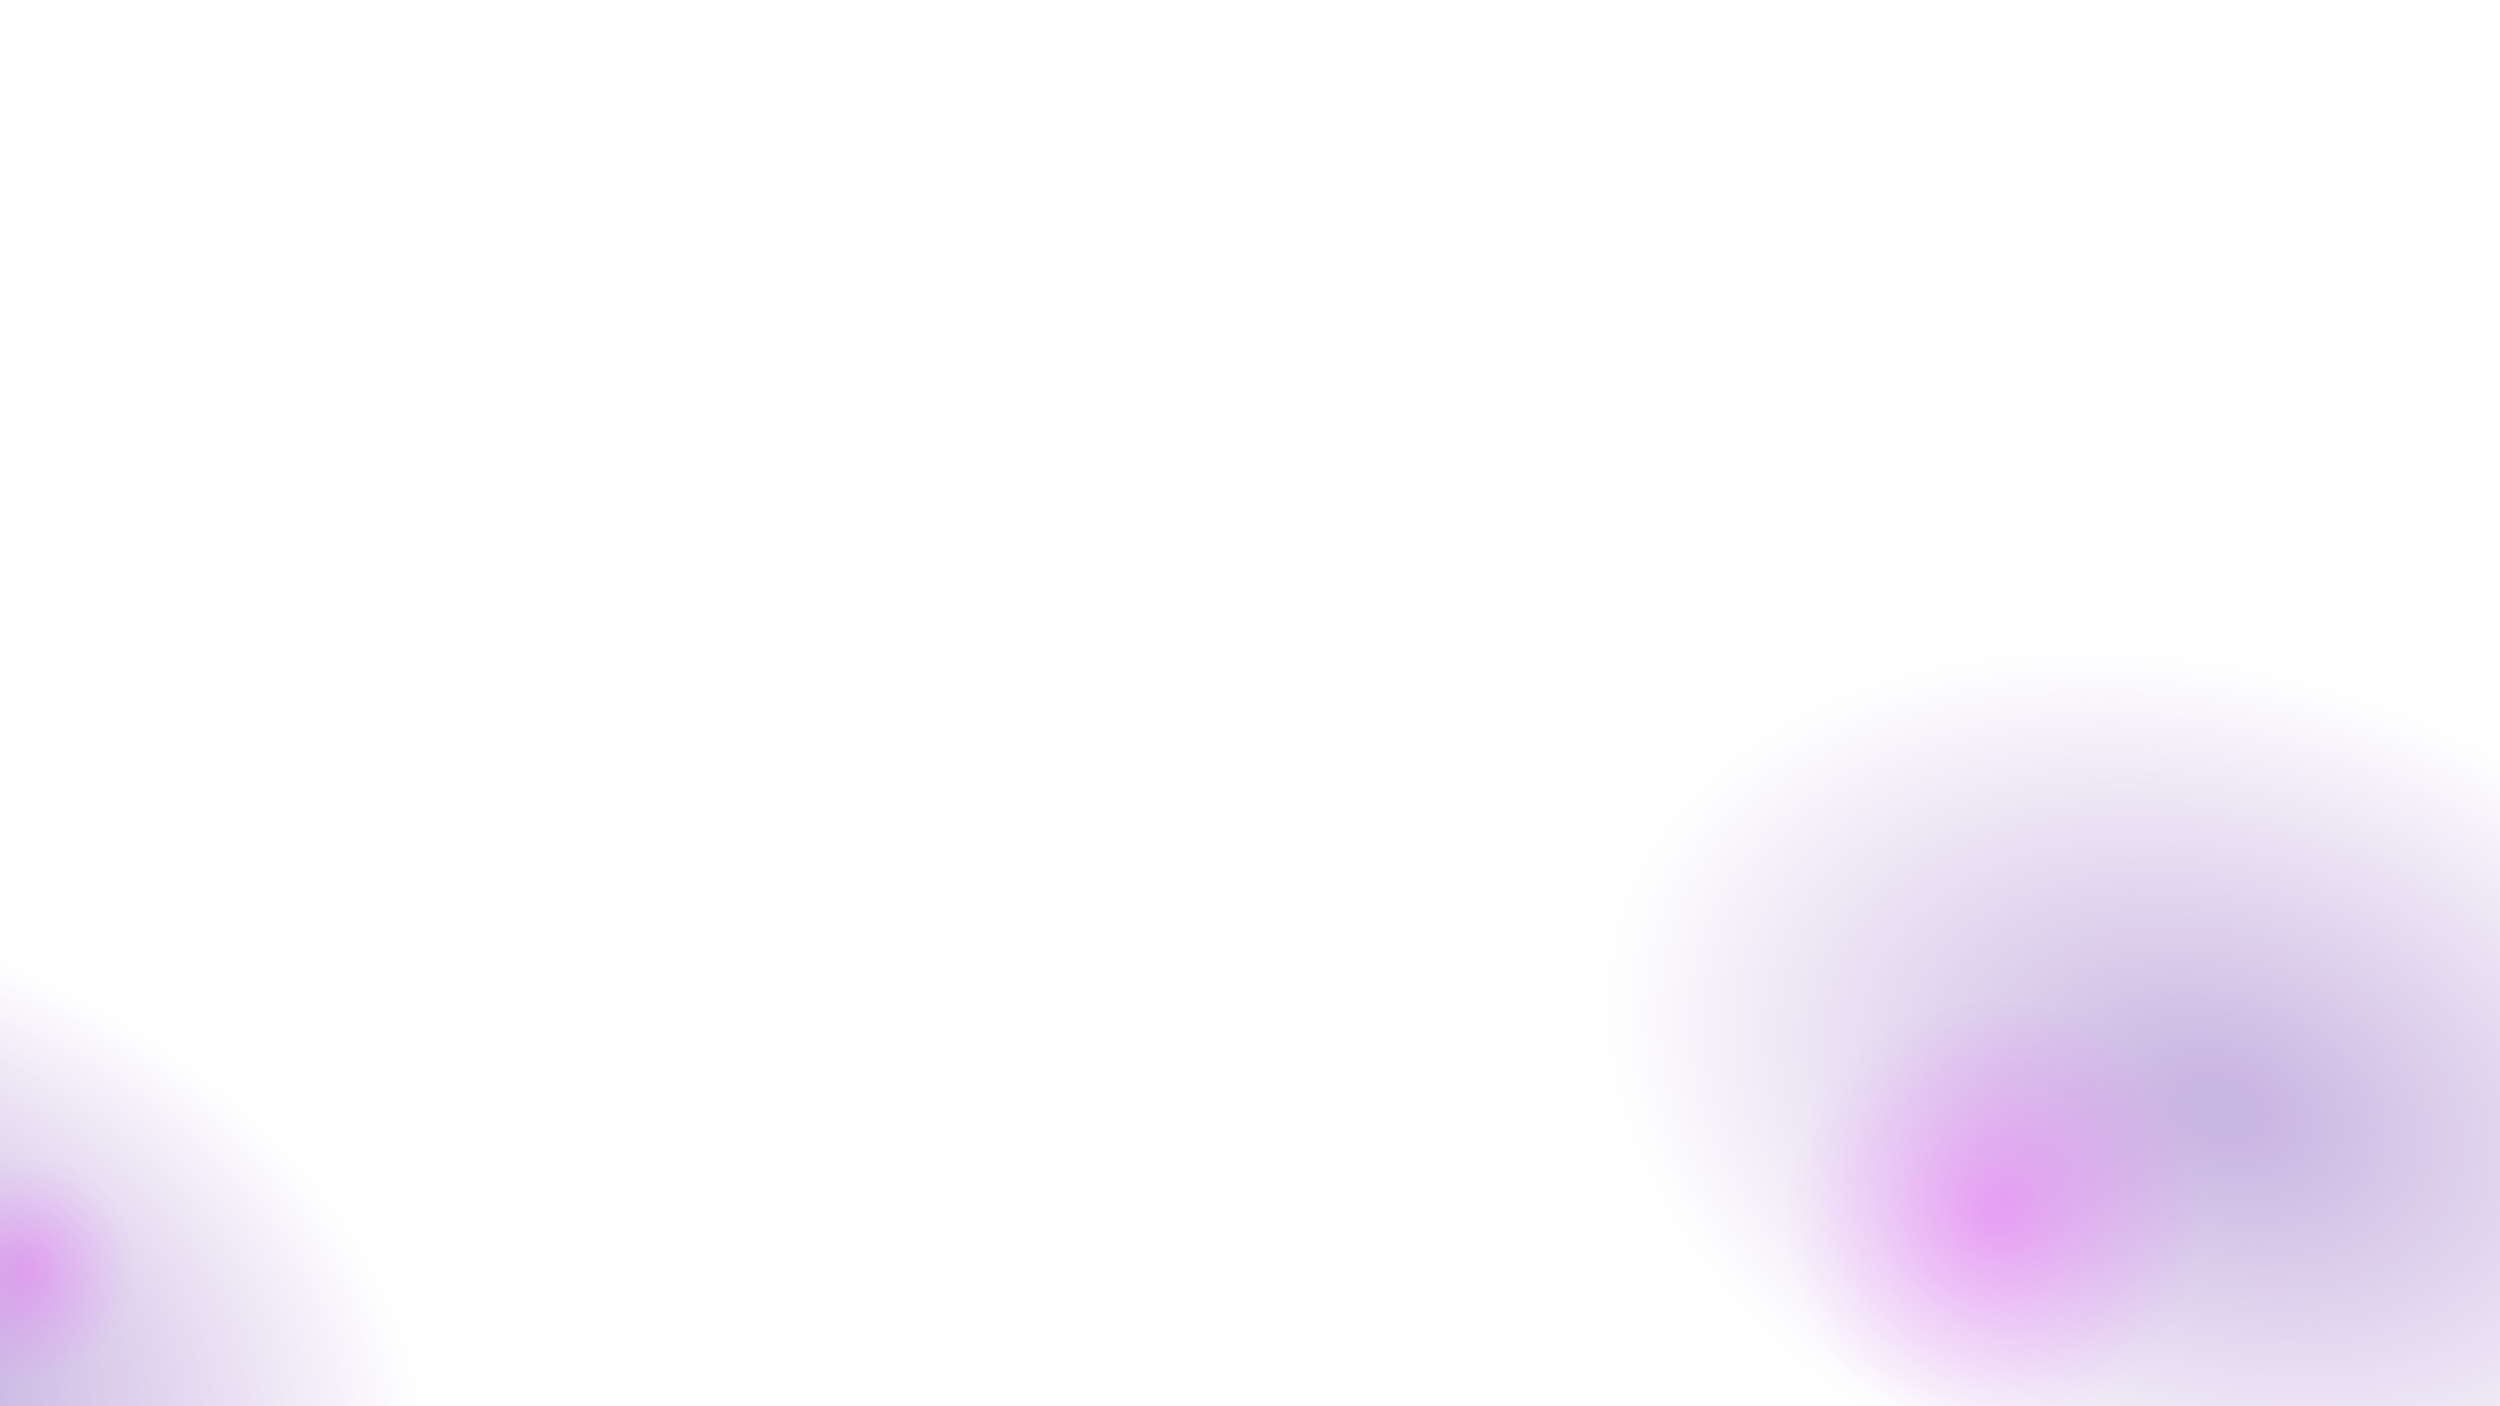 <?xml version="1.0" encoding="utf-8"?>
<!-- Generator: Adobe Illustrator 24.1.2, SVG Export Plug-In . SVG Version: 6.00 Build 0)  -->
<svg version="1.1" id="Layer_1" xmlns="http://www.w3.org/2000/svg" xmlns:xlink="http://www.w3.org/1999/xlink" x="0px" y="0px"
	 width="1920px" height="1080px" viewBox="0 0 1920 1080" style="enable-background:new 0 0 1920 1080;" xml:space="preserve">
<style type="text/css">
	.st0{opacity:0.4;fill:url(#SVGID_1_);enable-background:new    ;}
	.st1{opacity:0.25;fill:url(#SVGID_2_);enable-background:new    ;}
	.st2{opacity:0.5;fill:url(#SVGID_3_);enable-background:new    ;}
	.st3{opacity:0.2;fill:url(#SVGID_4_);enable-background:new    ;}
</style>
<radialGradient id="SVGID_1_" cx="1693.896" cy="843.134" r="464.106" gradientTransform="matrix(0.996 0.33 -0.228 0.686 210.055 -286.169)" gradientUnits="userSpaceOnUse">
	<stop  offset="6.145251e-02" style="stop-color:#7B48B7"/>
	<stop  offset="1" style="stop-color:#7B48B7;stop-opacity:0"/>
</radialGradient>
<path class="st0" d="M2178,1008.9c-60.1,181-320.8,257.5-582.2,170.7c-261.5-86.8-424.7-303.9-364.6-484.9S1552,437.2,1813.4,524
	S2238.1,827.8,2178,1008.9z"/>
<radialGradient id="SVGID_2_" cx="2073.056" cy="1027.145" r="464.122" gradientTransform="matrix(0.328 0.109 -0.112 0.338 966.17 358.978)" gradientUnits="userSpaceOnUse">
	<stop  offset="6.145251e-02" style="stop-color:#F600FF"/>
	<stop  offset="1" style="stop-color:#E62AFF;stop-opacity:0"/>
</radialGradient>
<path class="st1" d="M1685.6,983.4c-29.6,89.3-123.4,138.5-209.4,109.9s-131.7-124-102.1-213.3s123.4-138.5,209.4-109.9
	C1669.6,798.6,1715.3,894.1,1685.6,983.4z"/>
<radialGradient id="SVGID_3_" cx="76.136" cy="1591.362" r="464.139" gradientTransform="matrix(0.996 0.33 -0.228 0.686 140.943 -77.92)" gradientUnits="userSpaceOnUse">
	<stop  offset="6.145251e-02" style="stop-color:#7B48B7"/>
	<stop  offset="1" style="stop-color:#7B48B7;stop-opacity:0"/>
</radialGradient>
<path class="st2" d="M328,1195.9c-60.1,181-320.8,257.5-582.2,170.7s-424.8-303.9-364.7-485c60.1-181,320.8-257.5,582.2-170.7
	S388.1,1014.8,328,1195.9z"/>
<radialGradient id="SVGID_4_" cx="-2036.983" cy="2080.557" r="240.737" gradientTransform="matrix(0.328 0.109 -0.112 0.338 921.551 493.426)" gradientUnits="userSpaceOnUse">
	<stop  offset="6.145251e-02" style="stop-color:#F600FF"/>
	<stop  offset="1" style="stop-color:#E62AFF;stop-opacity:0"/>
</radialGradient>
<path class="st3" d="M101.7,1002.4c-15.4,46.3-63.9,71.8-108.5,57S-75,995.1-59.7,948.9s63.9-71.8,108.5-57
	S117.1,956.2,101.7,1002.4z"/>
</svg>
